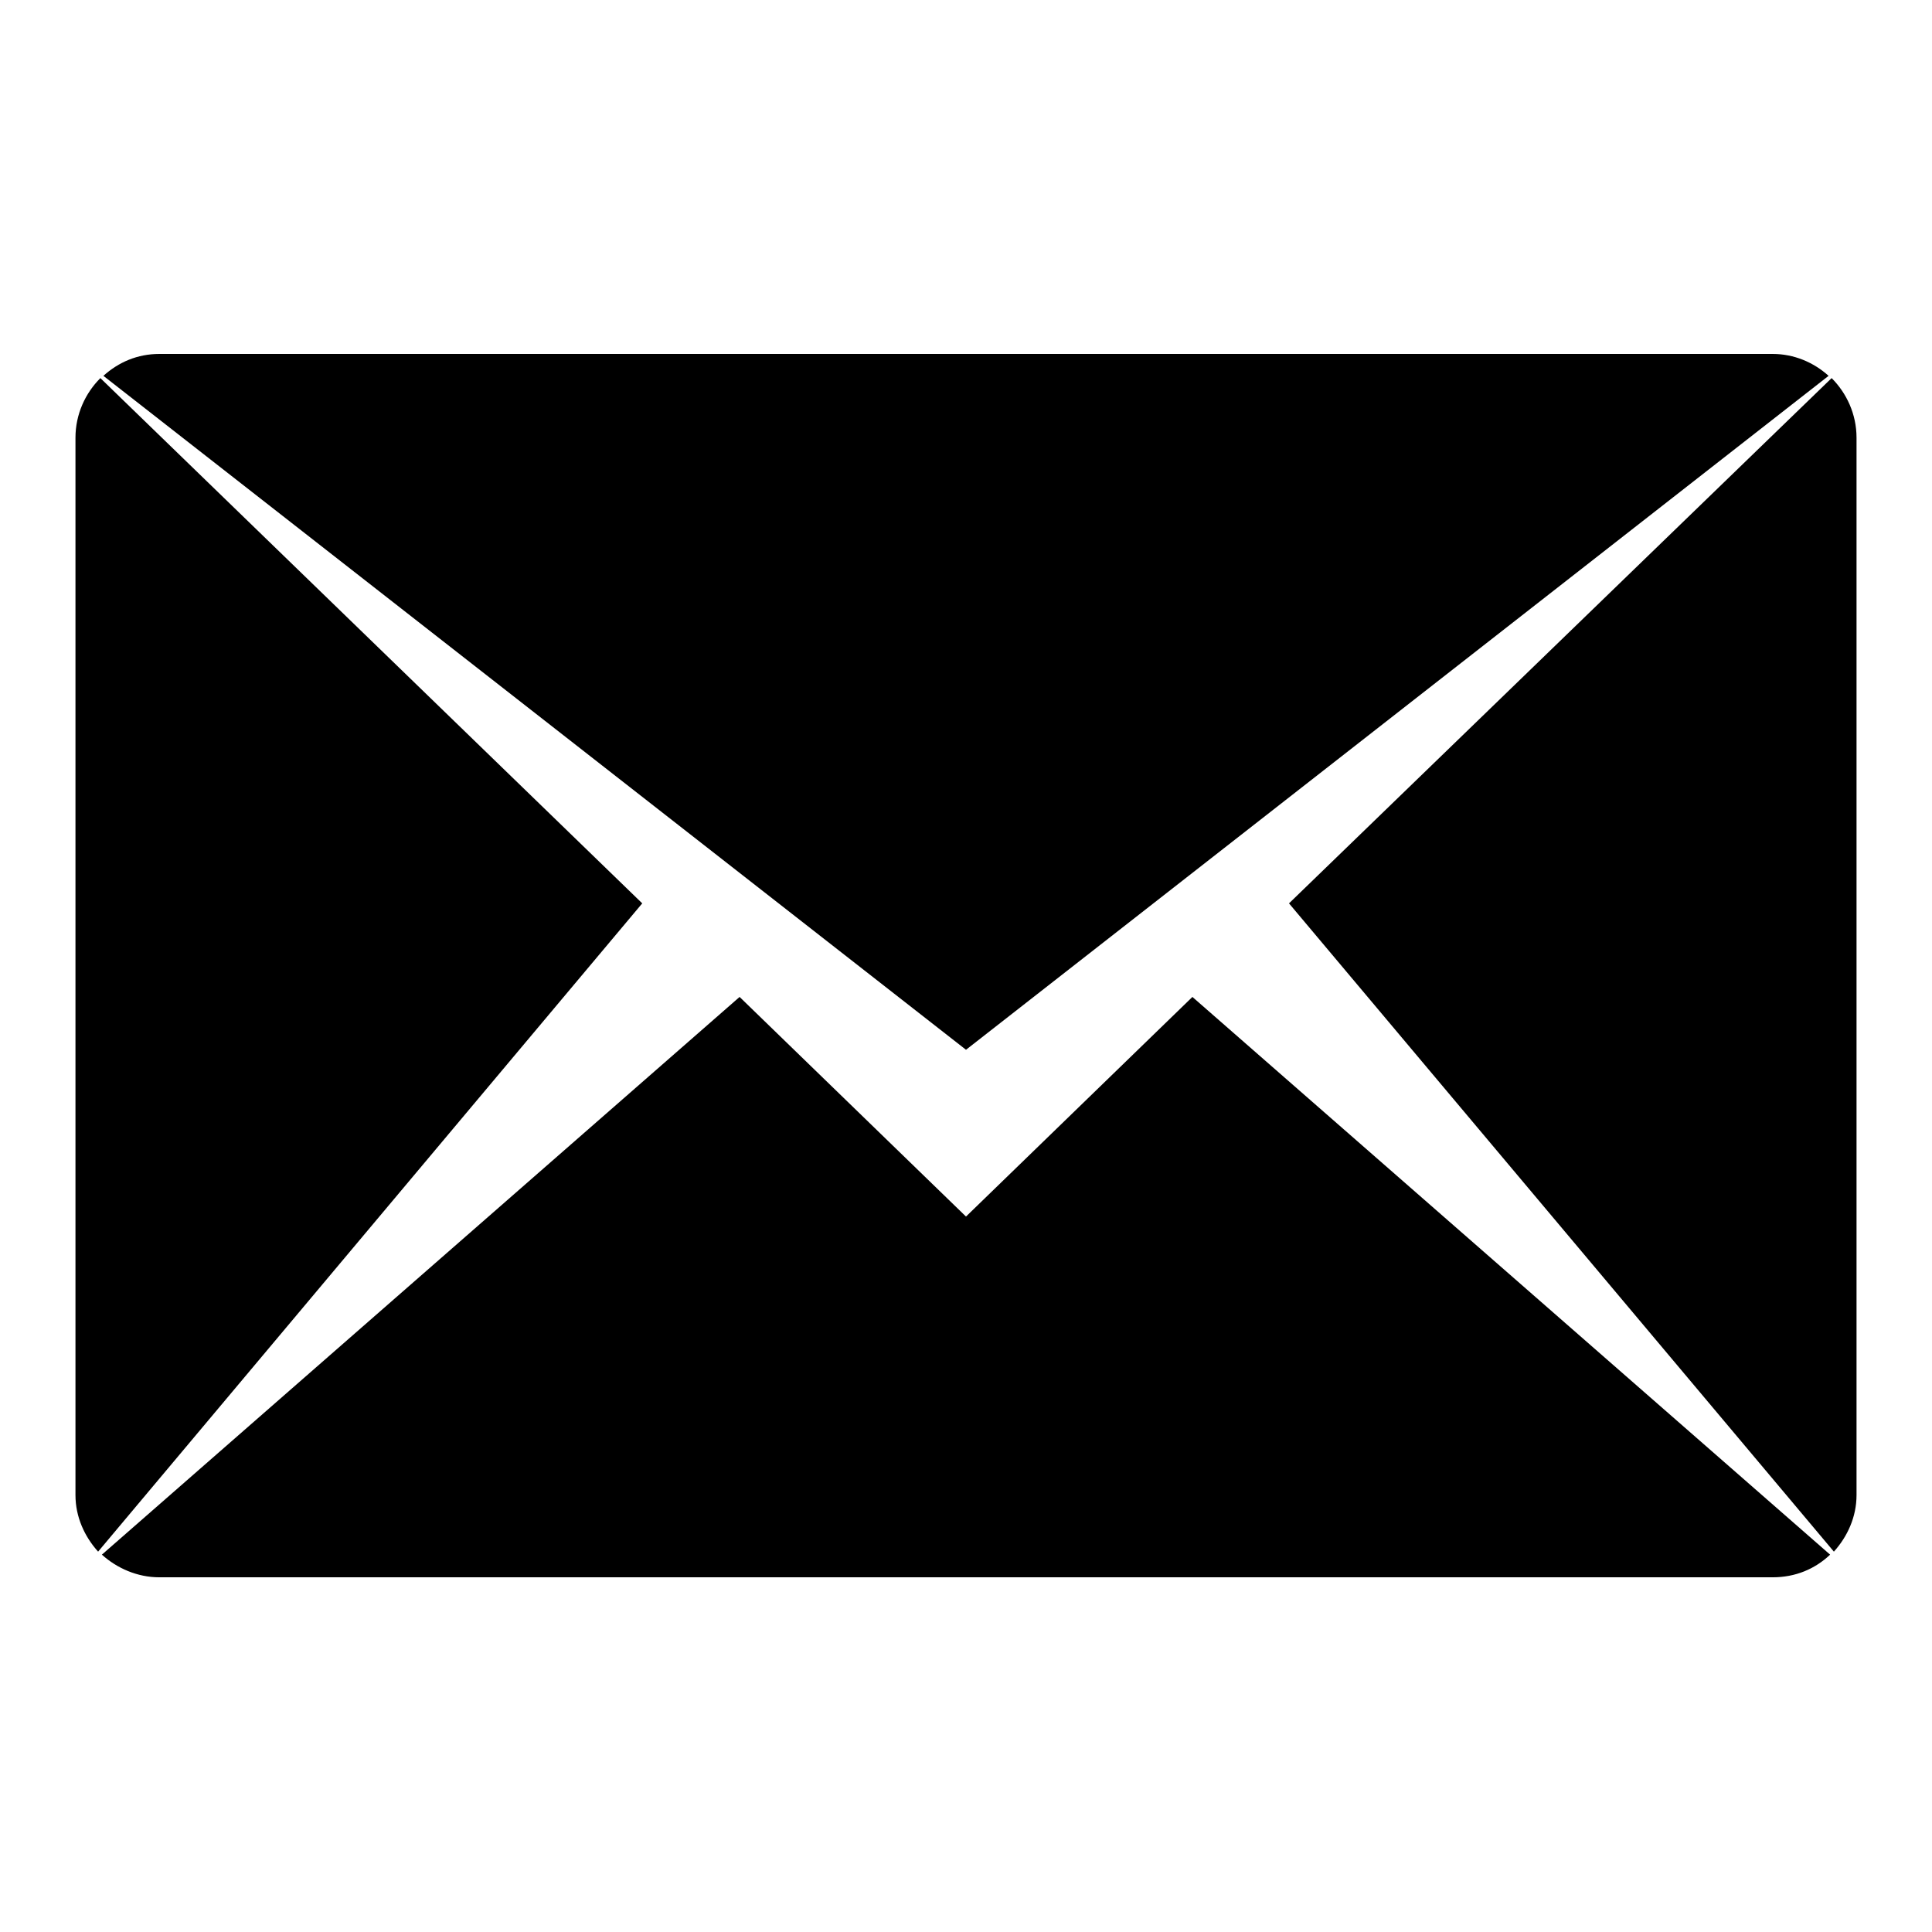 <?xml version="1.0" encoding="utf-8"?>
<!-- Svg Vector Icons : http://www.onlinewebfonts.com/icon -->
<!DOCTYPE svg PUBLIC "-//W3C//DTD SVG 1.1//EN" "http://www.w3.org/Graphics/SVG/1.1/DTD/svg11.dtd">
<svg version="1.1" xmlns="http://www.w3.org/2000/svg" xmlns:xlink="http://www.w3.org/1999/xlink" x="0px" y="0px" viewBox="0 0 256 256" enable-background="new 0 0 256 256" xml:space="preserve">
<g><g><path fill="#000000" d="M170.8,119.7l71.9-69.6c2,2,3.3,4.8,3.3,7.9v140.1c0,2.9-1.2,5.5-3,7.5L170.8,119.7z M13.7,49.8c2-1.8,4.5-2.9,7.4-2.9h213.8c2.8,0,5.4,1.1,7.4,2.9L128,139.1L13.7,49.8z M13,205.6c-1.8-2-3-4.6-3-7.5V58c0-3.1,1.3-5.9,3.3-7.9l71.8,69.6L13,205.6z M128,161.2l30-29.1l84.5,73.9c-2,1.9-4.6,3-7.6,3H21.1c-2.9,0-5.6-1.2-7.6-3L98,132.1L128,161.2z"/></g></g>
</svg>